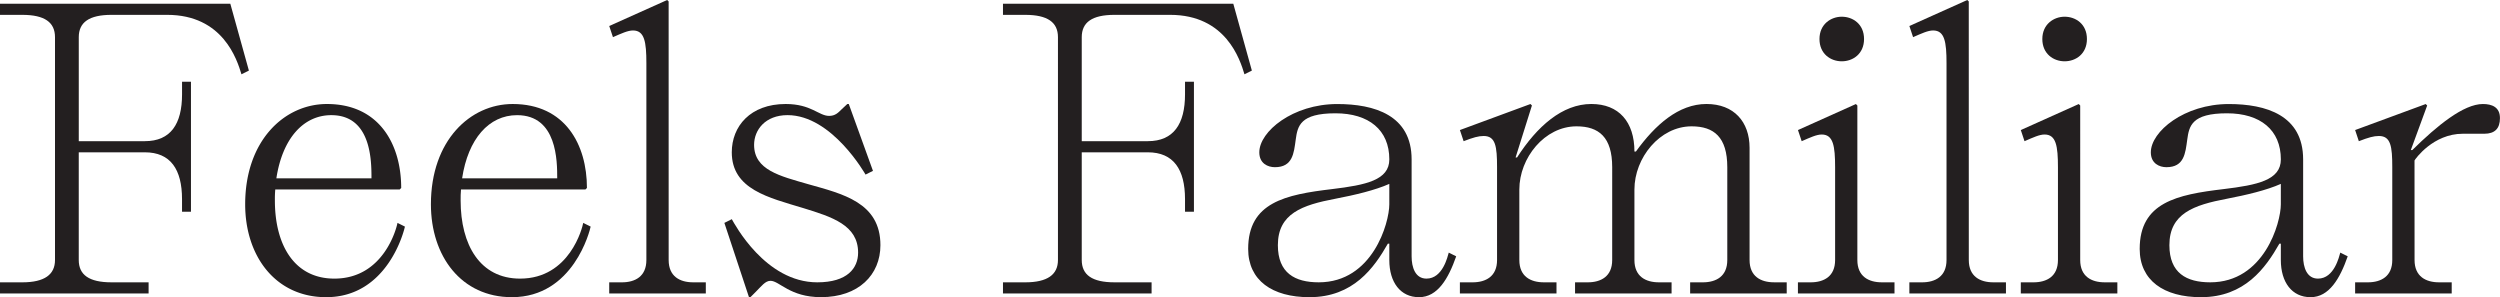<svg xmlns="http://www.w3.org/2000/svg" viewBox="0 0 3409.1 405.26"><defs><style>.cls-1{fill:#231f20;}</style></defs><title>PrimaryLogo_Black_1</title><g id="Layer_2" data-name="Layer 2"><g id="Layer_1-2" data-name="Layer 1"><path class="cls-1" d="M0,400.19V385H30.39C60.79,385,75,374.36,75,354.6V50.66c0-20.27-14.18-30.4-44.58-30.4H0V5.07H314.07L339.4,96.25l-10.13,5.07C323.19,81.05,303.94,20.26,228,20.26H152c-30.39,0-44.58,10.13-44.58,30.4V192.5h90.17c35,0,50.66-23.31,50.66-63.83V111.45h12.16V288.74H248.22V271.52c0-40.52-15.7-63.82-50.66-63.82H107.39V354.6c0,20.26,14.19,30.39,44.58,30.39h50.66v15.2Z"/><path class="cls-1" d="M545.06,258.35H375.36a151.36,151.36,0,0,0-.51,15.2c0,60.28,26.35,106.38,81.06,106.38,67.88,0,85.1-69.91,86.11-76L552.15,309c-1,5.07-23.3,96.25-107.39,96.25-68.89,0-110.43-55.72-110.43-126.65,0-87.13,53.69-136.77,111.44-136.77,71.94,0,101.32,55.72,101.32,114.48ZM376.88,243.16H506.56c0-23.31,0-86.12-54.71-86.12C413.35,157,385,189.46,376.88,243.16Z"/><path class="cls-1" d="M798.34,258.35H628.64c-.5,5.07-.5,10.13-.5,15.2,0,60.28,26.34,106.38,81.05,106.38,67.88,0,85.1-69.91,86.11-76L805.43,309c-1,5.07-23.3,96.25-107.39,96.25-68.89,0-110.43-55.72-110.43-126.65,0-87.13,53.69-136.77,111.45-136.77,71.93,0,101.31,55.72,101.31,114.48ZM630.16,243.16H759.84c0-23.31,0-86.12-54.71-86.12C666.63,157,638.27,189.46,630.16,243.16Z"/><path class="cls-1" d="M911.81,354.6c0,22.29,15.19,30.39,33.43,30.39h17.23v15.2H830.76V385H848c18.24,0,33.43-8.1,33.43-30.39V86.12c0-28.88-2.53-44.58-18.23-44.58-7.1,0-15.71,4.05-27.36,9.12l-5.06-15.2L909.78,0l2,2Z"/><path class="cls-1" d="M1073.9,157c-30.39,0-45.59,20.26-45.59,40.52,0,34.45,35.46,42.56,74,53.7,46.6,13.17,98.27,24.82,98.27,83.08,0,40.52-29.88,70.92-81,70.92-42.55,0-56.73-22.29-68.89-22.29-7.09,0-12.16,7.09-20.26,15.19l-7.1,7.1h-2L987.78,303.94l10.13-5.06c3.55,6.08,45.6,86.11,116.52,86.11,41,0,55.72-19.25,55.72-40.52,0-37.49-35.46-48.63-75-60.79-46.61-14.18-97.27-25.33-97.27-76,0-35.47,25.33-65.86,73.46-65.86,35,0,45.08,16.21,59.27,16.21,8.1,0,12.16-4.05,17.22-9.12l7.6-7.09h2L1190.41,233l-10.13,5.07S1134.69,157,1073.9,157Z"/><path class="cls-1" d="M1367.7,400.19V385h30.39c30.4,0,44.58-10.63,44.58-30.39V50.66c0-20.27-14.18-30.4-44.58-30.4H1367.7V5.07h314.07l25.33,91.18L1697,101.32c-6.08-20.27-25.33-81.06-101.31-81.06h-76c-30.39,0-44.58,10.13-44.58,30.4V192.5h90.17c35,0,50.66-23.31,50.66-63.83V111.45h12.16V288.74h-12.16V271.52c0-40.52-15.71-63.82-50.66-63.82h-90.17V354.6c0,20.26,14.19,30.39,44.58,30.39h50.66v15.2Z"/><path class="cls-1" d="M1894.52,354.6V332.31h-2c-18.75,32.93-47.11,72.95-106.89,72.95-50.66,0-83.58-22.8-83.58-65.85,0-63.33,50.65-74,114.48-81.56,46.1-5.58,78-12.16,78-40.53,0-40-27.86-62.82-73.45-62.82-48.12,0-51.67,17.23-54.2,36-2.53,18.24-4,37.49-28.37,37.49-9.63,0-21.28-5.07-21.28-20.26,0-28.38,45.6-65.86,106.38-65.86,50.66,0,101.32,15.2,101.32,75.48V349.54c0,15.19,5.06,30.39,20.26,30.39,22.29,0,28.88-30.39,30.4-35.46l10.13,5.07c-10.64,30.39-25.33,55.72-50.66,55.72S1894.52,385,1894.52,354.6Zm0-103.85c-19.25,8.62-47.11,15.2-73.45,20.26-45.59,8.62-78.52,20.27-78.52,63.33,0,38,23.3,50.65,55.72,50.65,73.46,0,96.25-81.05,96.25-106.38Z"/><path class="cls-1" d="M2198.46,228c0-41-18.24-55.73-48.63-55.73-43.57,0-78,43.07-78,86.12V354.6c0,22.29,15.2,30.39,33.44,30.39h17.22v15.2H1990.76V385H2008c18.24,0,33.44-8.1,33.44-30.39V228c0-28.37-2-42.55-18.24-42.55-7.09,0-14.18,2-27.35,7.09l-5.07-15.2L2087,141.84l2,2-22.29,70.92h2c27.36-42.56,61.8-72.95,101.32-72.95,37.48,0,58.76,24.32,58.76,64.84h2c26.34-36.47,58.25-64.84,96.24-64.84,37.49,0,58.77,24.32,58.77,59.77v153c0,22.29,15.19,30.39,33.43,30.39h17.22v15.2h-131.7V385h17.22c18.23,0,33.43-8.1,33.43-30.39V228c0-41-18.23-55.73-48.63-55.73-43.56,0-78,43.07-78,86.12V354.6c0,22.29,15.2,30.39,33.43,30.39h17.23v15.2H2147.8V385H2165c18.24,0,33.44-8.1,33.44-30.39Z"/><path class="cls-1" d="M2451.72,400.19V385H2469c18.24,0,33.43-8.1,33.43-30.39V228c0-28.88-2.53-44.58-18.23-44.58-7.1,0-15.71,4.05-27.36,9.12l-5.07-15.2,79-35.46,2,2V354.6c0,22.29,15.19,30.39,33.43,30.39h17.22v15.2Zm59.78-377.4c15.2,0,30.39,10.14,30.39,30.4s-15.19,30.4-30.39,30.4-30.39-10.14-30.39-30.4S2496.81,22.79,2511.5,22.79Z"/><path class="cls-1" d="M2684.74,354.6c0,22.29,15.2,30.39,33.43,30.39h17.23v15.2H2603.69V385h17.22c18.24,0,33.44-8.1,33.44-30.39V86.12c0-28.88-2.54-44.58-18.24-44.58-7.1,0-15.71,4.05-27.36,9.12l-5.06-15.2,79-35.46,2,2Z"/><path class="cls-1" d="M2755.65,400.19V385h17.22c18.24,0,33.43-8.1,33.43-30.39V228c0-28.88-2.53-44.58-18.23-44.58-7.1,0-15.71,4.05-27.36,9.12l-5.06-15.2,79-35.46,2,2V354.6c0,22.29,15.2,30.39,33.43,30.39h17.23v15.2Zm59.77-377.4c15.2,0,30.4,10.14,30.4,30.4s-15.2,30.4-30.4,30.4S2785,73.45,2785,53.19,2800.73,22.79,2815.42,22.79Z"/><path class="cls-1" d="M3110.24,354.6V332.31h-2c-18.74,32.93-47.11,72.95-106.88,72.95-50.66,0-83.59-22.8-83.59-65.85,0-63.33,50.66-74,114.49-81.56,46.1-5.58,78-12.16,78-40.53,0-40-27.86-62.82-73.46-62.82-48.12,0-51.66,17.23-54.2,36-2.53,18.24-4,37.49-28.37,37.49-9.62,0-21.27-5.07-21.27-20.26,0-28.38,45.59-65.86,106.38-65.86,50.65,0,101.31,15.2,101.31,75.48V349.54c0,15.19,5.07,30.39,20.26,30.39,22.29,0,28.88-30.39,30.4-35.46l10.13,5.07c-10.64,30.39-25.33,55.72-50.66,55.72S3110.24,385,3110.24,354.6Zm0-103.85c-19.25,8.62-47.11,15.2-73.46,20.26-45.59,8.62-78.51,20.27-78.51,63.33,0,38,23.3,50.65,55.72,50.65,73.45,0,96.25-81.05,96.25-106.38Z"/><path class="cls-1" d="M3292.59,354.6c0,22.29,15.2,30.39,33.43,30.39h17.23v15.2H3211.54V385h17.22c18.24,0,33.44-8.1,33.44-30.39V228c0-28.37-2-42.55-18.24-42.55-7.09,0-14.18,2-27.36,7.09l-5.06-15.2,96.25-35.46,2,2-22.29,60.78h2c33.94-33.43,69.91-62.81,96.25-62.81,12.16,0,23.3,4.06,23.3,19.25q0,21.28-21.28,21.28h-29.38c-40.52,0-64.84,34.44-65.85,36.47Z"/></g></g></svg>